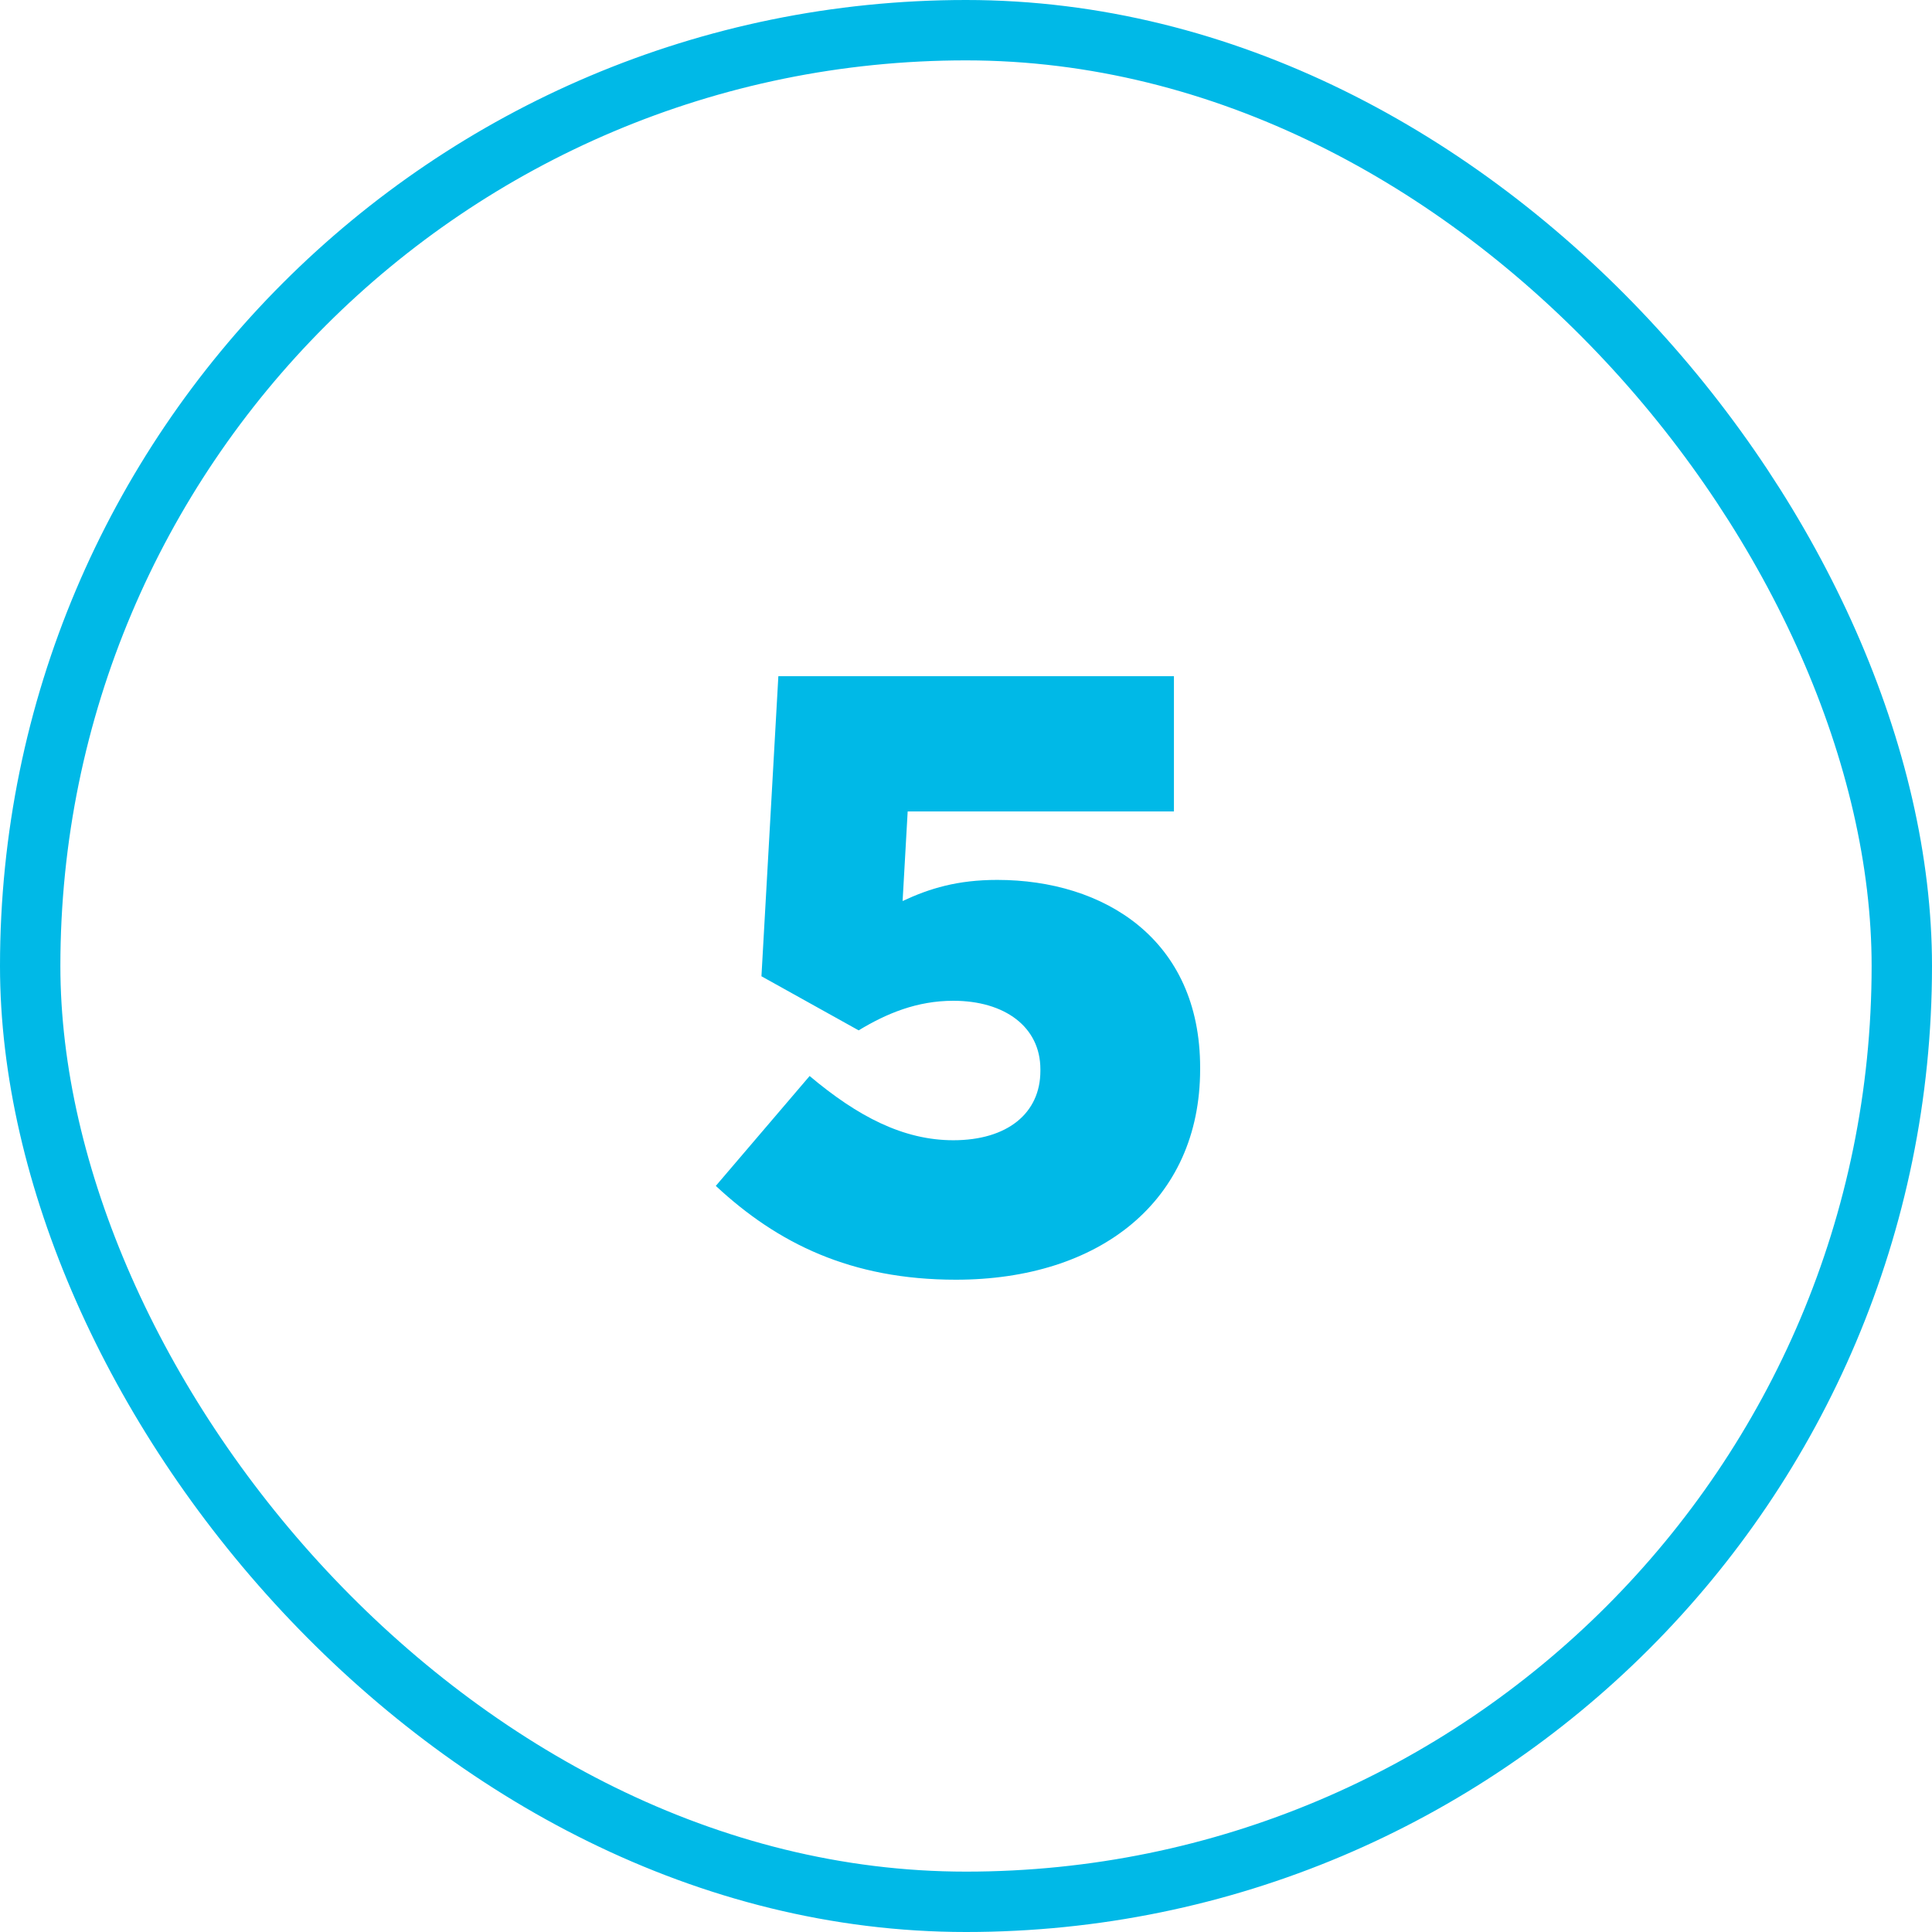 <?xml version="1.0" encoding="UTF-8"?>
<svg width="64px" height="64px" viewBox="0 0 64 64" version="1.1" xmlns="http://www.w3.org/2000/svg" xmlns:xlink="http://www.w3.org/1999/xlink">
    <title>atom/icon/number/ppc-icon-5</title>
    <g id="atom/icon/number/ppc-icon-5" stroke="none" stroke-width="1" fill="none" fill-rule="evenodd">
        <rect id="Rectangle" stroke="#00B9E7" stroke-width="2" x="1" y="1" width="62" height="62" rx="31"></rect>
        <path d="M31.664,42.392 C36.424,42.392 39.756,39.788 39.756,35.42 L39.756,35.364 C39.756,31.108 36.564,29.148 33.036,29.148 C31.72,29.148 30.796,29.428 29.9,29.848 L30.068,26.88 L38.888,26.88 L38.888,22.4 L25.784,22.4 L25.224,32.34 L28.444,34.132 C29.368,33.572 30.376,33.152 31.58,33.152 C33.288,33.152 34.464,34.02 34.464,35.42 L34.464,35.476 C34.464,36.876 33.372,37.772 31.58,37.772 C29.928,37.772 28.416,36.988 26.82,35.644 L23.712,39.284 C25.756,41.188 28.192,42.392 31.664,42.392 Z" id="5" fill="#00B9E7" fill-rule="nonzero"></path>
    </g>
</svg>
